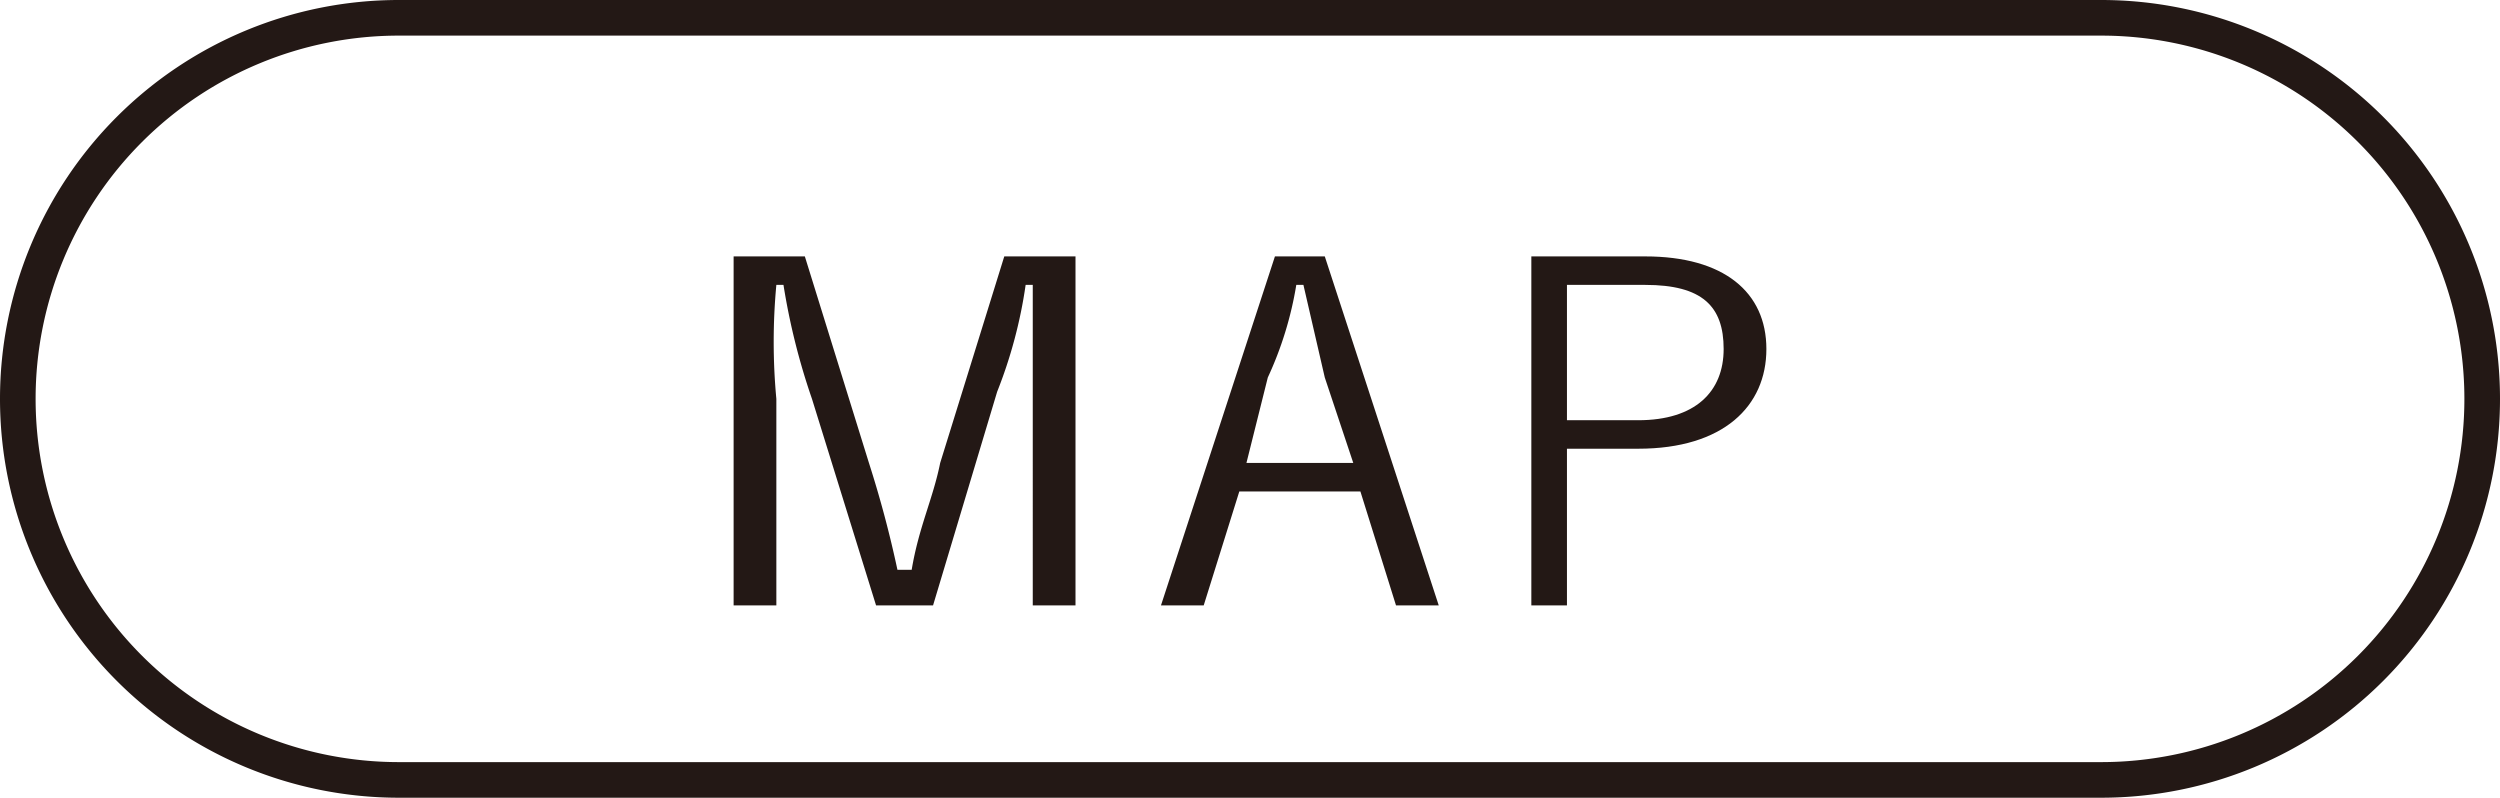 <svg xmlns="http://www.w3.org/2000/svg" viewBox="0 0 35.1 11.2"><defs><style>.cls-1{fill:#231815;}</style></defs><g id="レイヤー_2" data-name="レイヤー 2"><g id="レイヤー_3" data-name="レイヤー 3"><path class="cls-1" d="M15.1,8.5h-.6V4h-.1A6.6,6.6,0,0,1,14,5.5l-.9,3h-.8l-.9-2.9A9.4,9.4,0,0,1,11,4h-.1a8.6,8.6,0,0,0,0,1.6V8.5h-.6V3.6h1l.9,2.9A15.5,15.5,0,0,1,12.6,8h.2c.1-.6.3-1,.4-1.5l.9-2.9h1Z"/><path class="cls-1" d="M20.2,8.5h-.6l-.5-1.6H17.4l-.5,1.6h-.6l1.6-4.9h.7ZM18.6,5.3,18.3,4h-.1a5,5,0,0,1-.4,1.3l-.3,1.2H19Z"/><path class="cls-1" d="M23.1,3.6c1.1,0,1.7.5,1.7,1.3S24.2,6.3,23,6.3H22V8.5h-.5V3.6ZM22,5.9h1c.8,0,1.2-.4,1.2-1S23.9,4,23.1,4H22Z"/><path class="cls-1" d="M29.5,11.2H5.6A5.6,5.6,0,0,1,5.6,0H29.5a5.6,5.6,0,1,1,0,11.2ZM5.6.5a5.1,5.1,0,0,0,0,10.2H29.5a5.1,5.1,0,0,0,5.1-5.1A5.1,5.1,0,0,0,29.5.5Z"/></g></g></svg>
